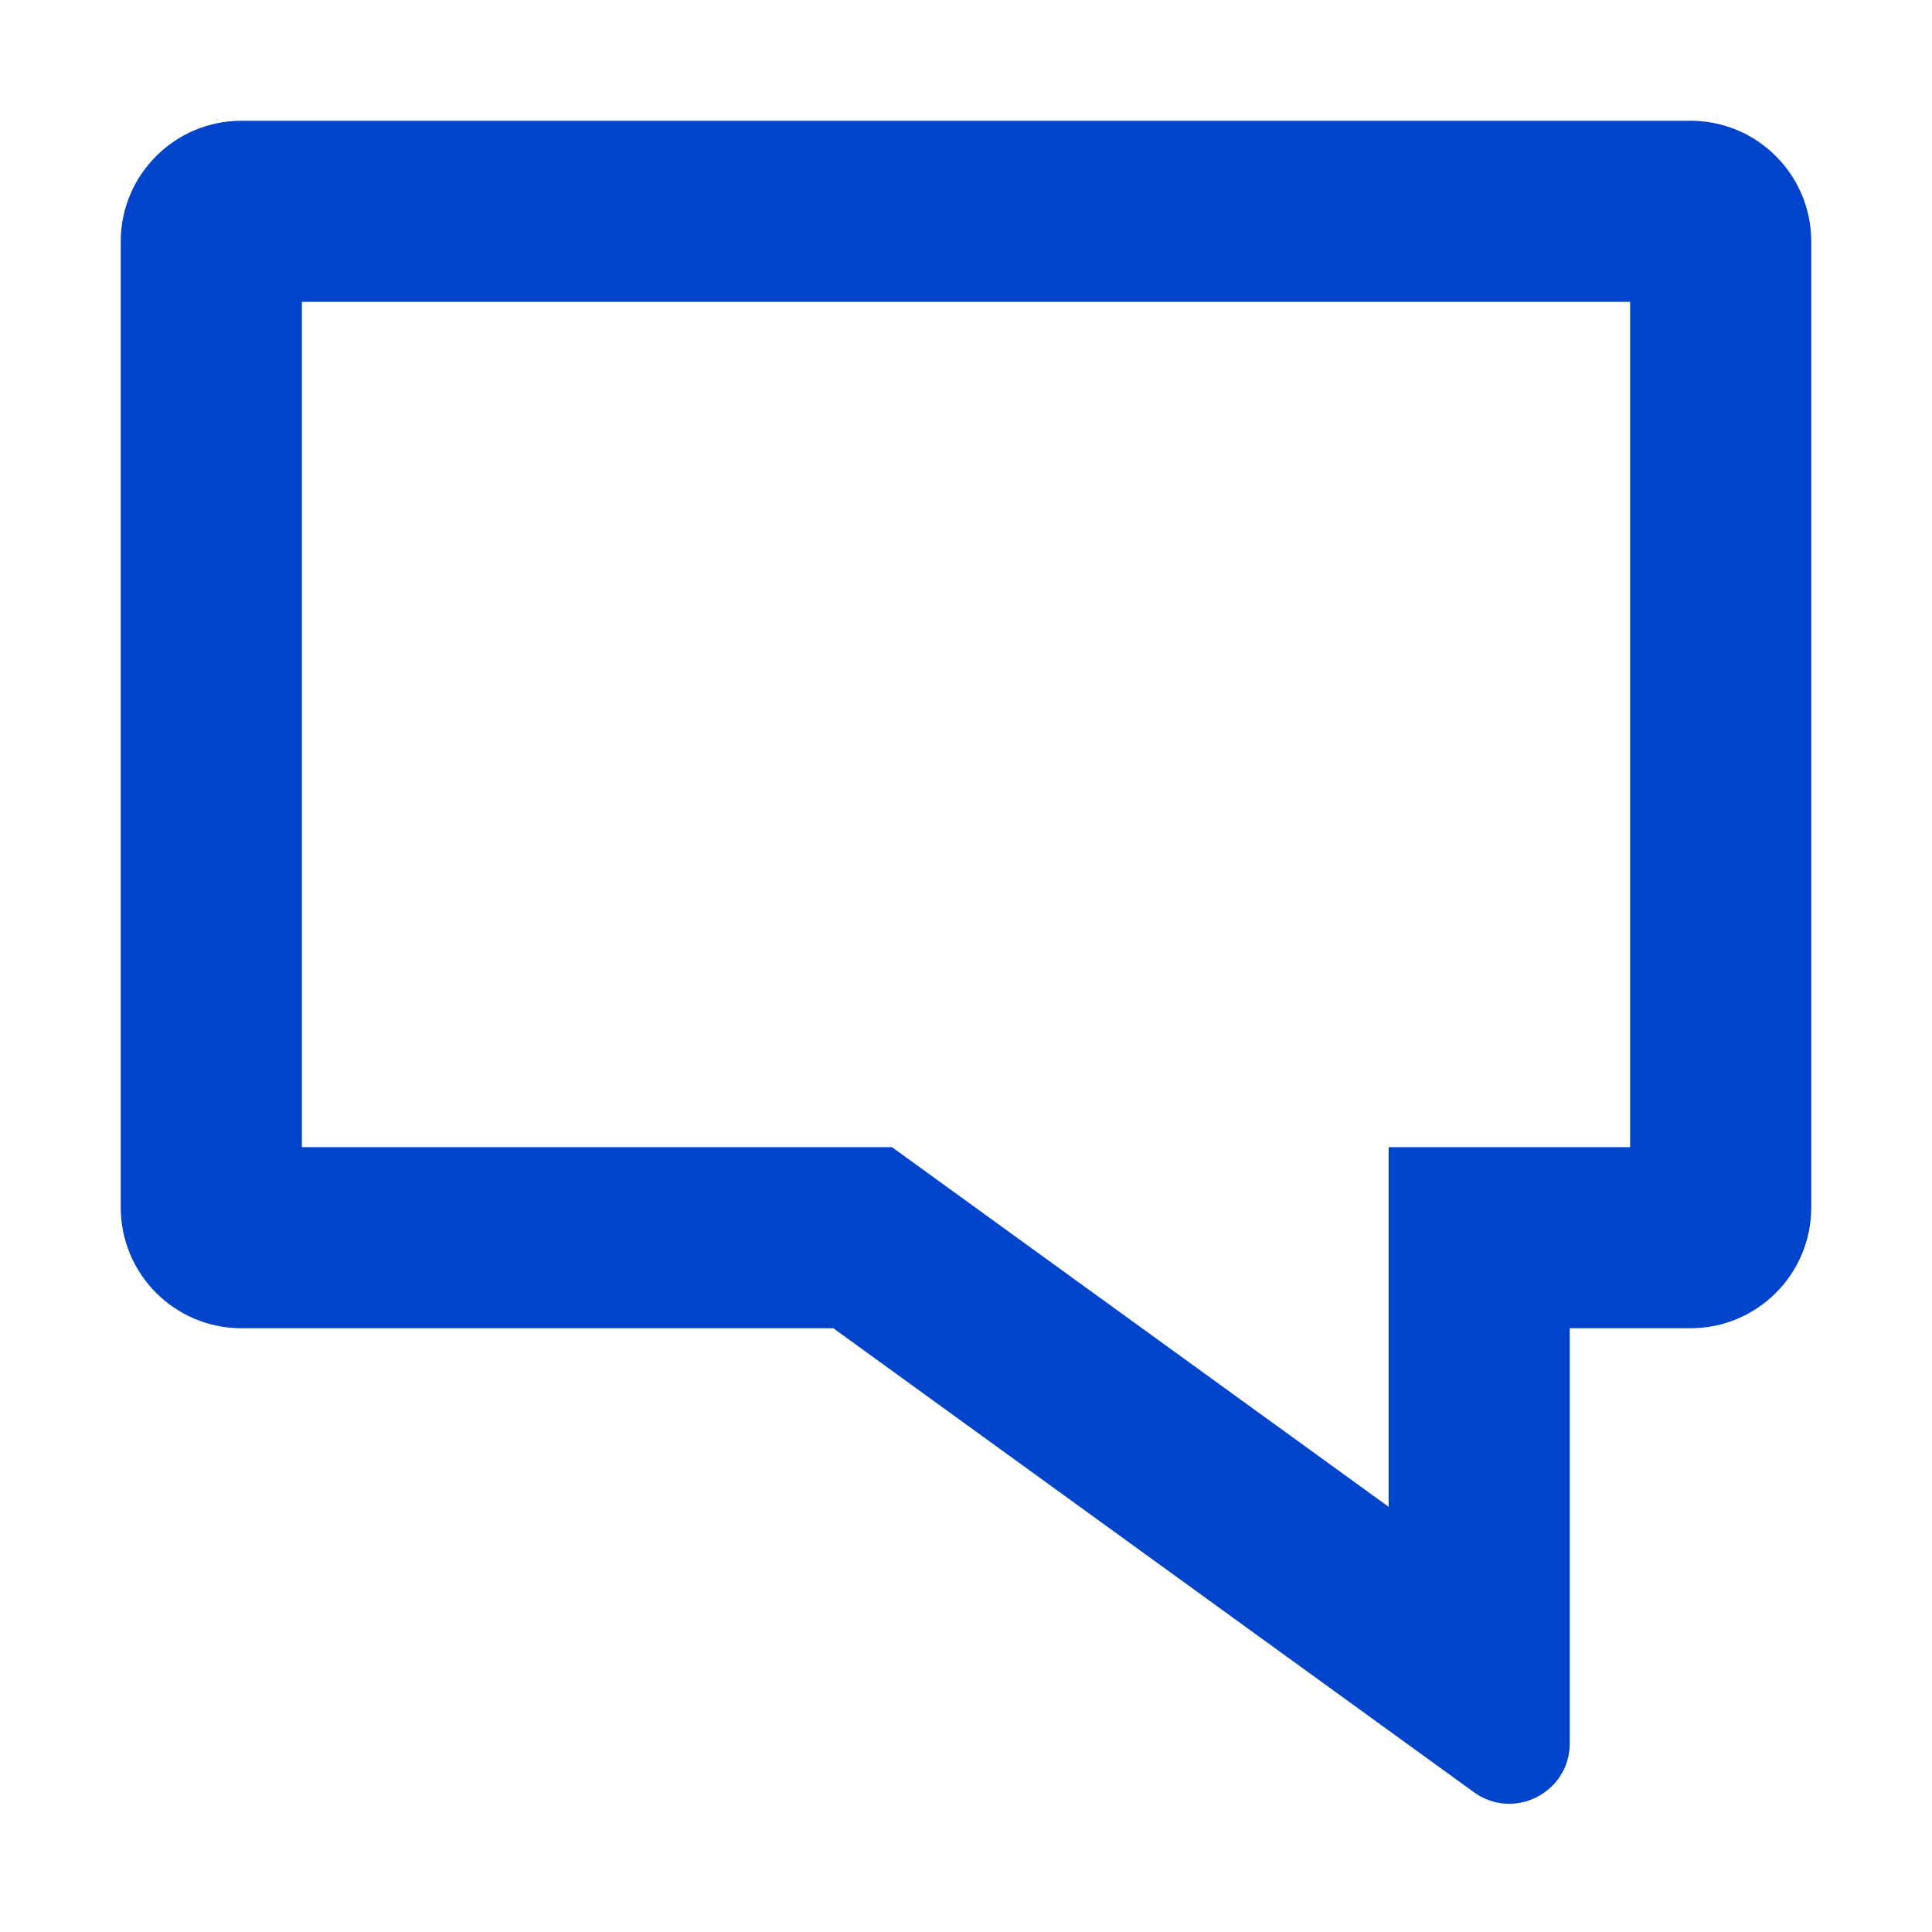 <svg width="12" height="12" viewBox="0 0 12 12" fill="none" xmlns="http://www.w3.org/2000/svg">
    <path fill-rule="evenodd" clip-rule="evenodd" d="M9.75 8.25H10.5C10.914 8.25 11.25 7.914 11.25 7.5V1.5C11.25 1.086 10.914 0.75 10.5 0.75H1.5C1.086 0.75 0.75 1.086 0.75 1.5V7.5C0.75 7.914 1.086 8.25 1.5 8.25H5.176L9.155 11.132C9.403 11.311 9.75 11.134 9.75 10.828V8.25ZM5.54 7.125H1.875V1.875H10.125V7.125H8.625V9.359L5.54 7.125Z" fill="#0044CC"/>
</svg>
